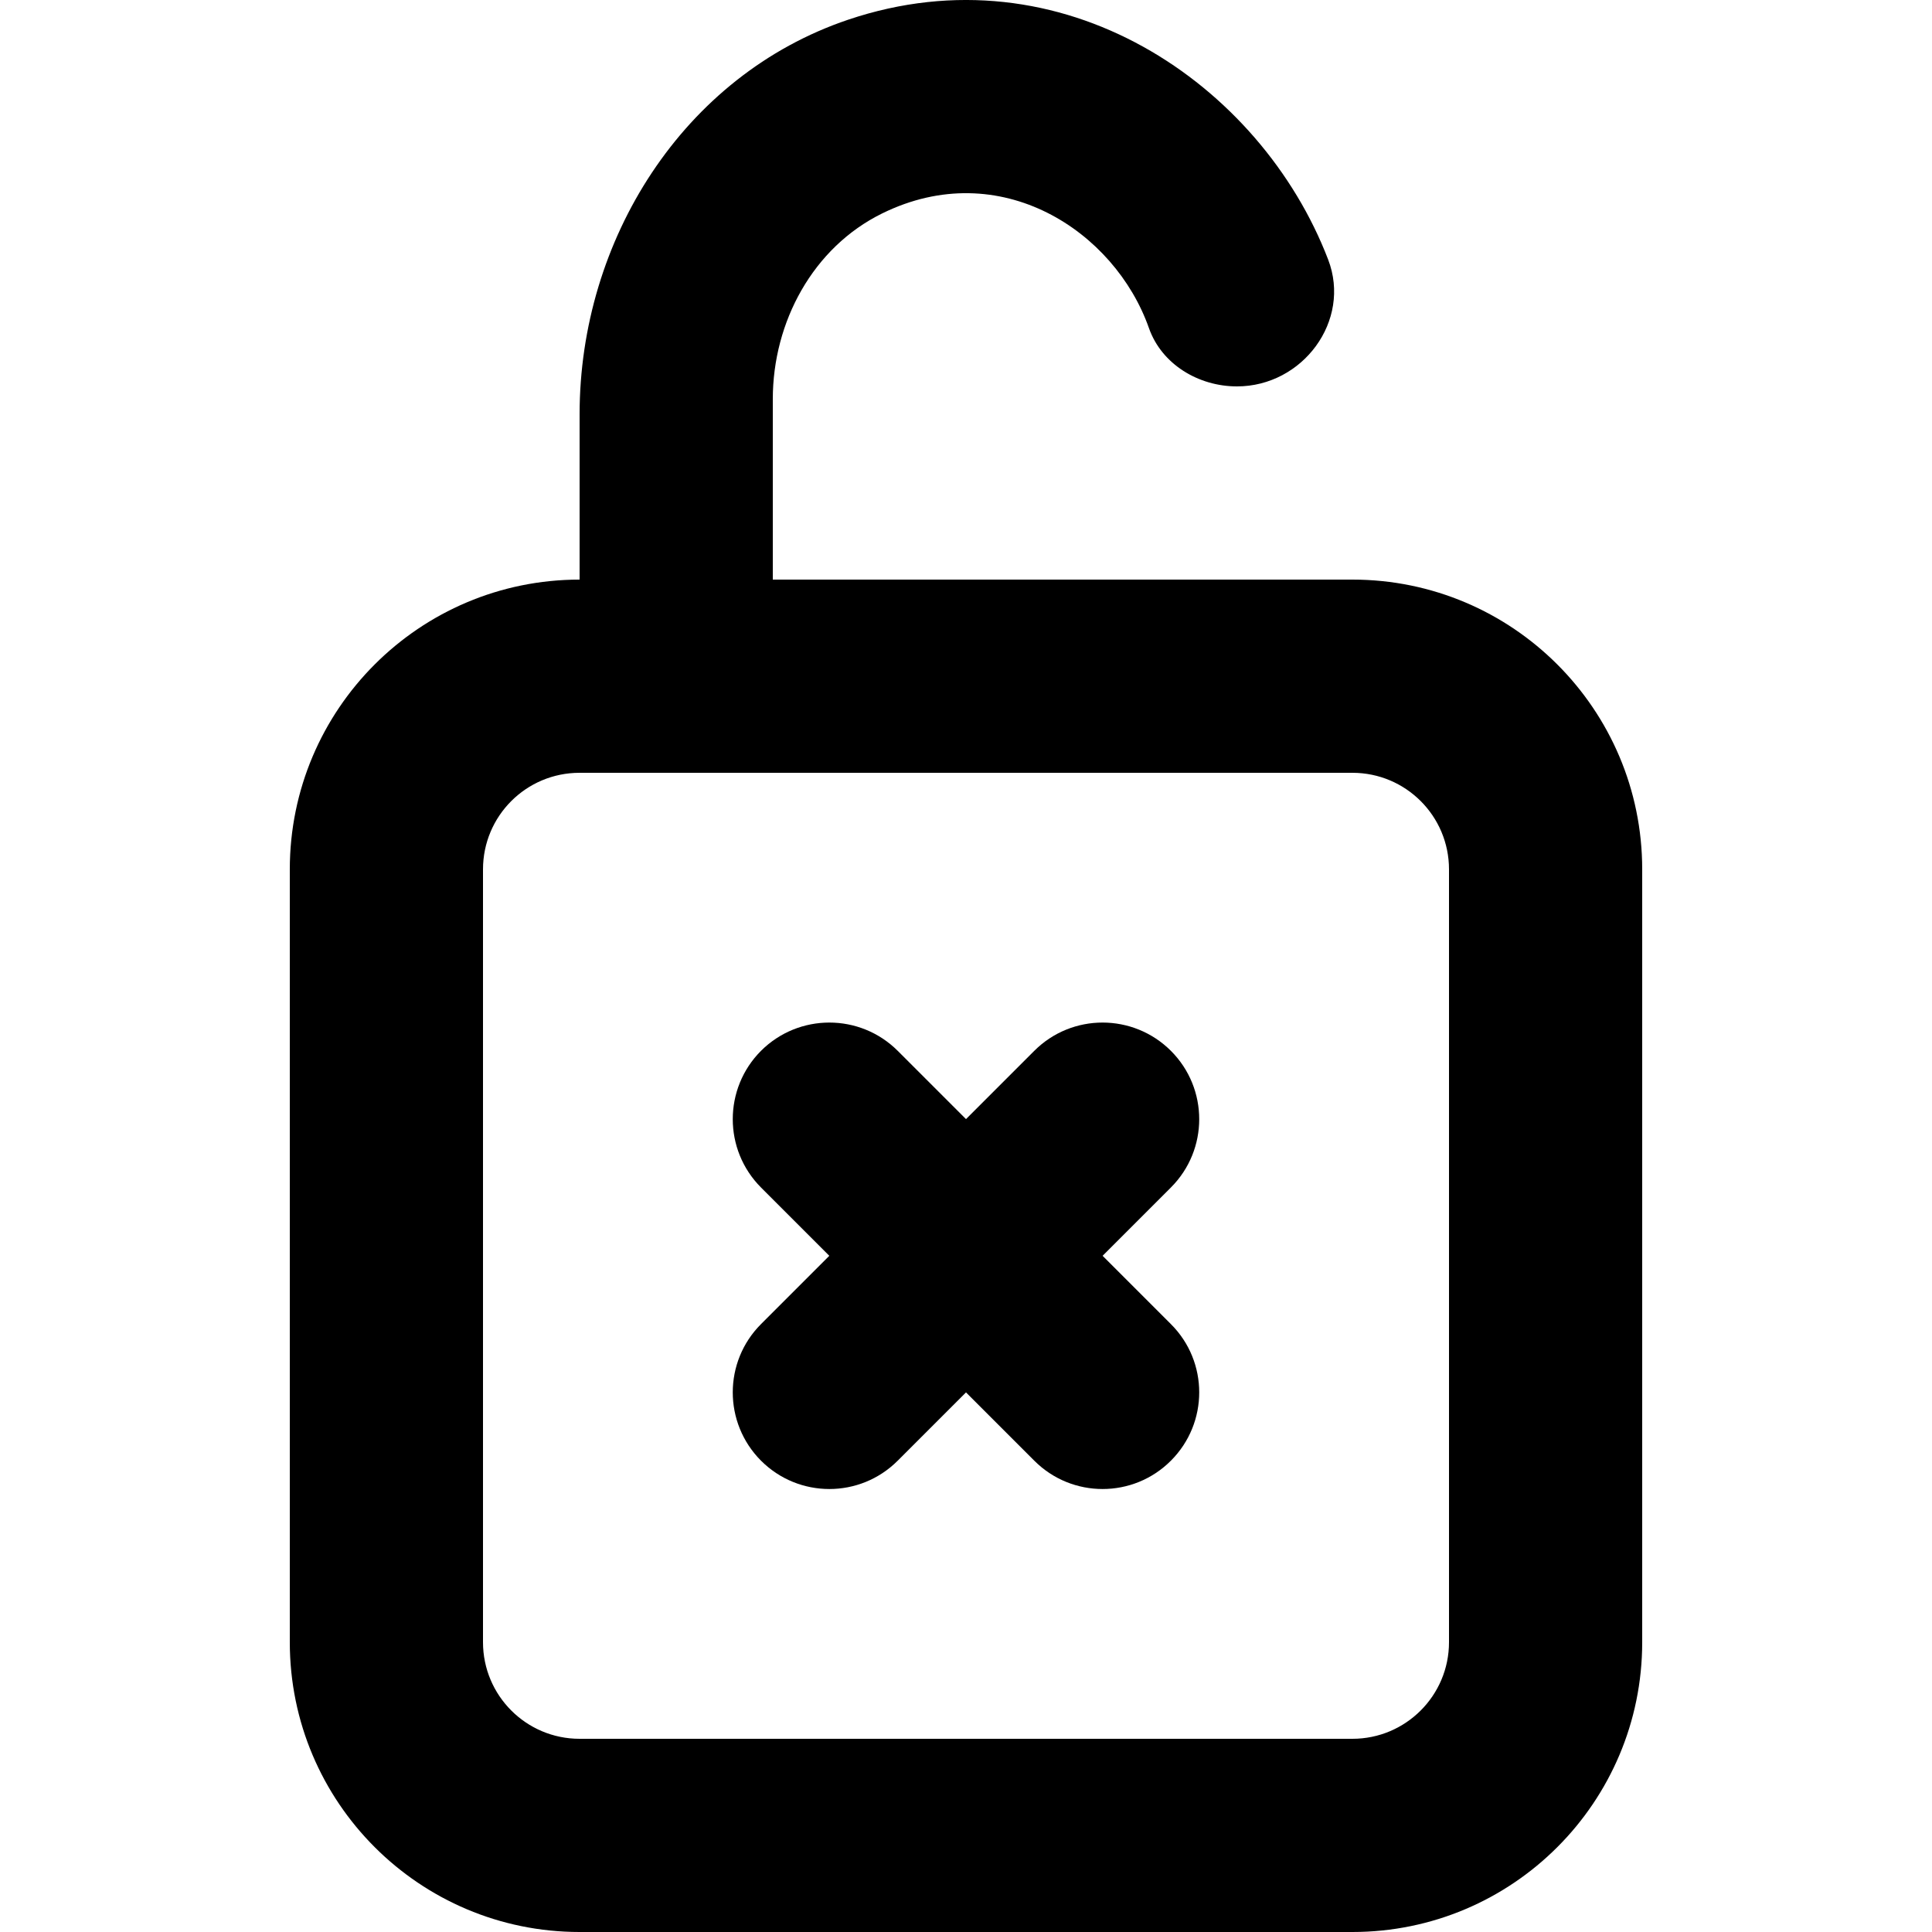 <?xml version="1.0" encoding="UTF-8" standalone="no"?>

<svg width="800px" height="800px" viewBox="-3 0 20 20" version="1.1" xmlns="http://www.w3.org/2000/svg" xmlns:xlink="http://www.w3.org/1999/xlink">
    
    <title>lock_open_cx_round [#720]</title>
    <desc>Created with Sketch.</desc>
    <defs>

</defs>
    <g id="Page-1" stroke="none" stroke-width="1" fill="none" fill-rule="evenodd">
        <g id="Dribbble-Light-Preview" transform="translate(-383, -4999)" fill="#000000">
            <g id="icons" transform="translate(56, 160)">
                <path d="M336.121,4854.121 C335.731,4854.512 335.097,4854.512 334.707,4854.121 L334,4853.414 L333.293,4854.121 C332.902,4854.512 332.269,4854.512 331.878,4854.121 C331.488,4853.73 331.488,4853.097 331.878,4852.707 L332.585,4852 L331.878,4851.293 C331.488,4850.902 331.488,4850.269 331.878,4849.878 C332.269,4849.488 332.902,4849.488 333.293,4849.878 L334,4850.585 L334.707,4849.878 C335.097,4849.488 335.73,4849.488 336.121,4849.878 C336.512,4850.269 336.512,4850.902 336.121,4851.293 L335.414,4852 L336.121,4852.707 C336.512,4853.097 336.512,4853.73 336.121,4854.121 L336.121,4854.121 Z M339,4856 C339,4856.552 338.552,4857 338,4857 L330,4857 C329.447,4857 329,4856.552 329,4856 L329,4848 C329,4847.447 329.447,4847 330,4847 L338,4847 C338.552,4847 339,4847.447 339,4848 L339,4856 Z M338,4845 L332,4845 L332,4843.131 C332,4842.333 332.416,4841.561 333.133,4841.209 C334.353,4840.609 335.54,4841.391 335.894,4842.397 C336.026,4842.772 336.408,4843 336.805,4843 C337.485,4843 337.992,4842.321 337.749,4841.687 C337.051,4839.868 334.995,4838.457 332.78,4839.204 C331.072,4839.78 330,4841.485 330,4843.288 L330,4845 C328.343,4845 327,4846.343 327,4848 L327,4856 C327,4857.657 328.343,4859 330,4859 L338,4859 C339.657,4859 341,4857.657 341,4856 L341,4848 C341,4846.343 339.657,4845 338,4845 L338,4845 Z" id="lock_open_cx_round-[#720]">

</path>
            </g>
        </g>
    </g>
</svg>